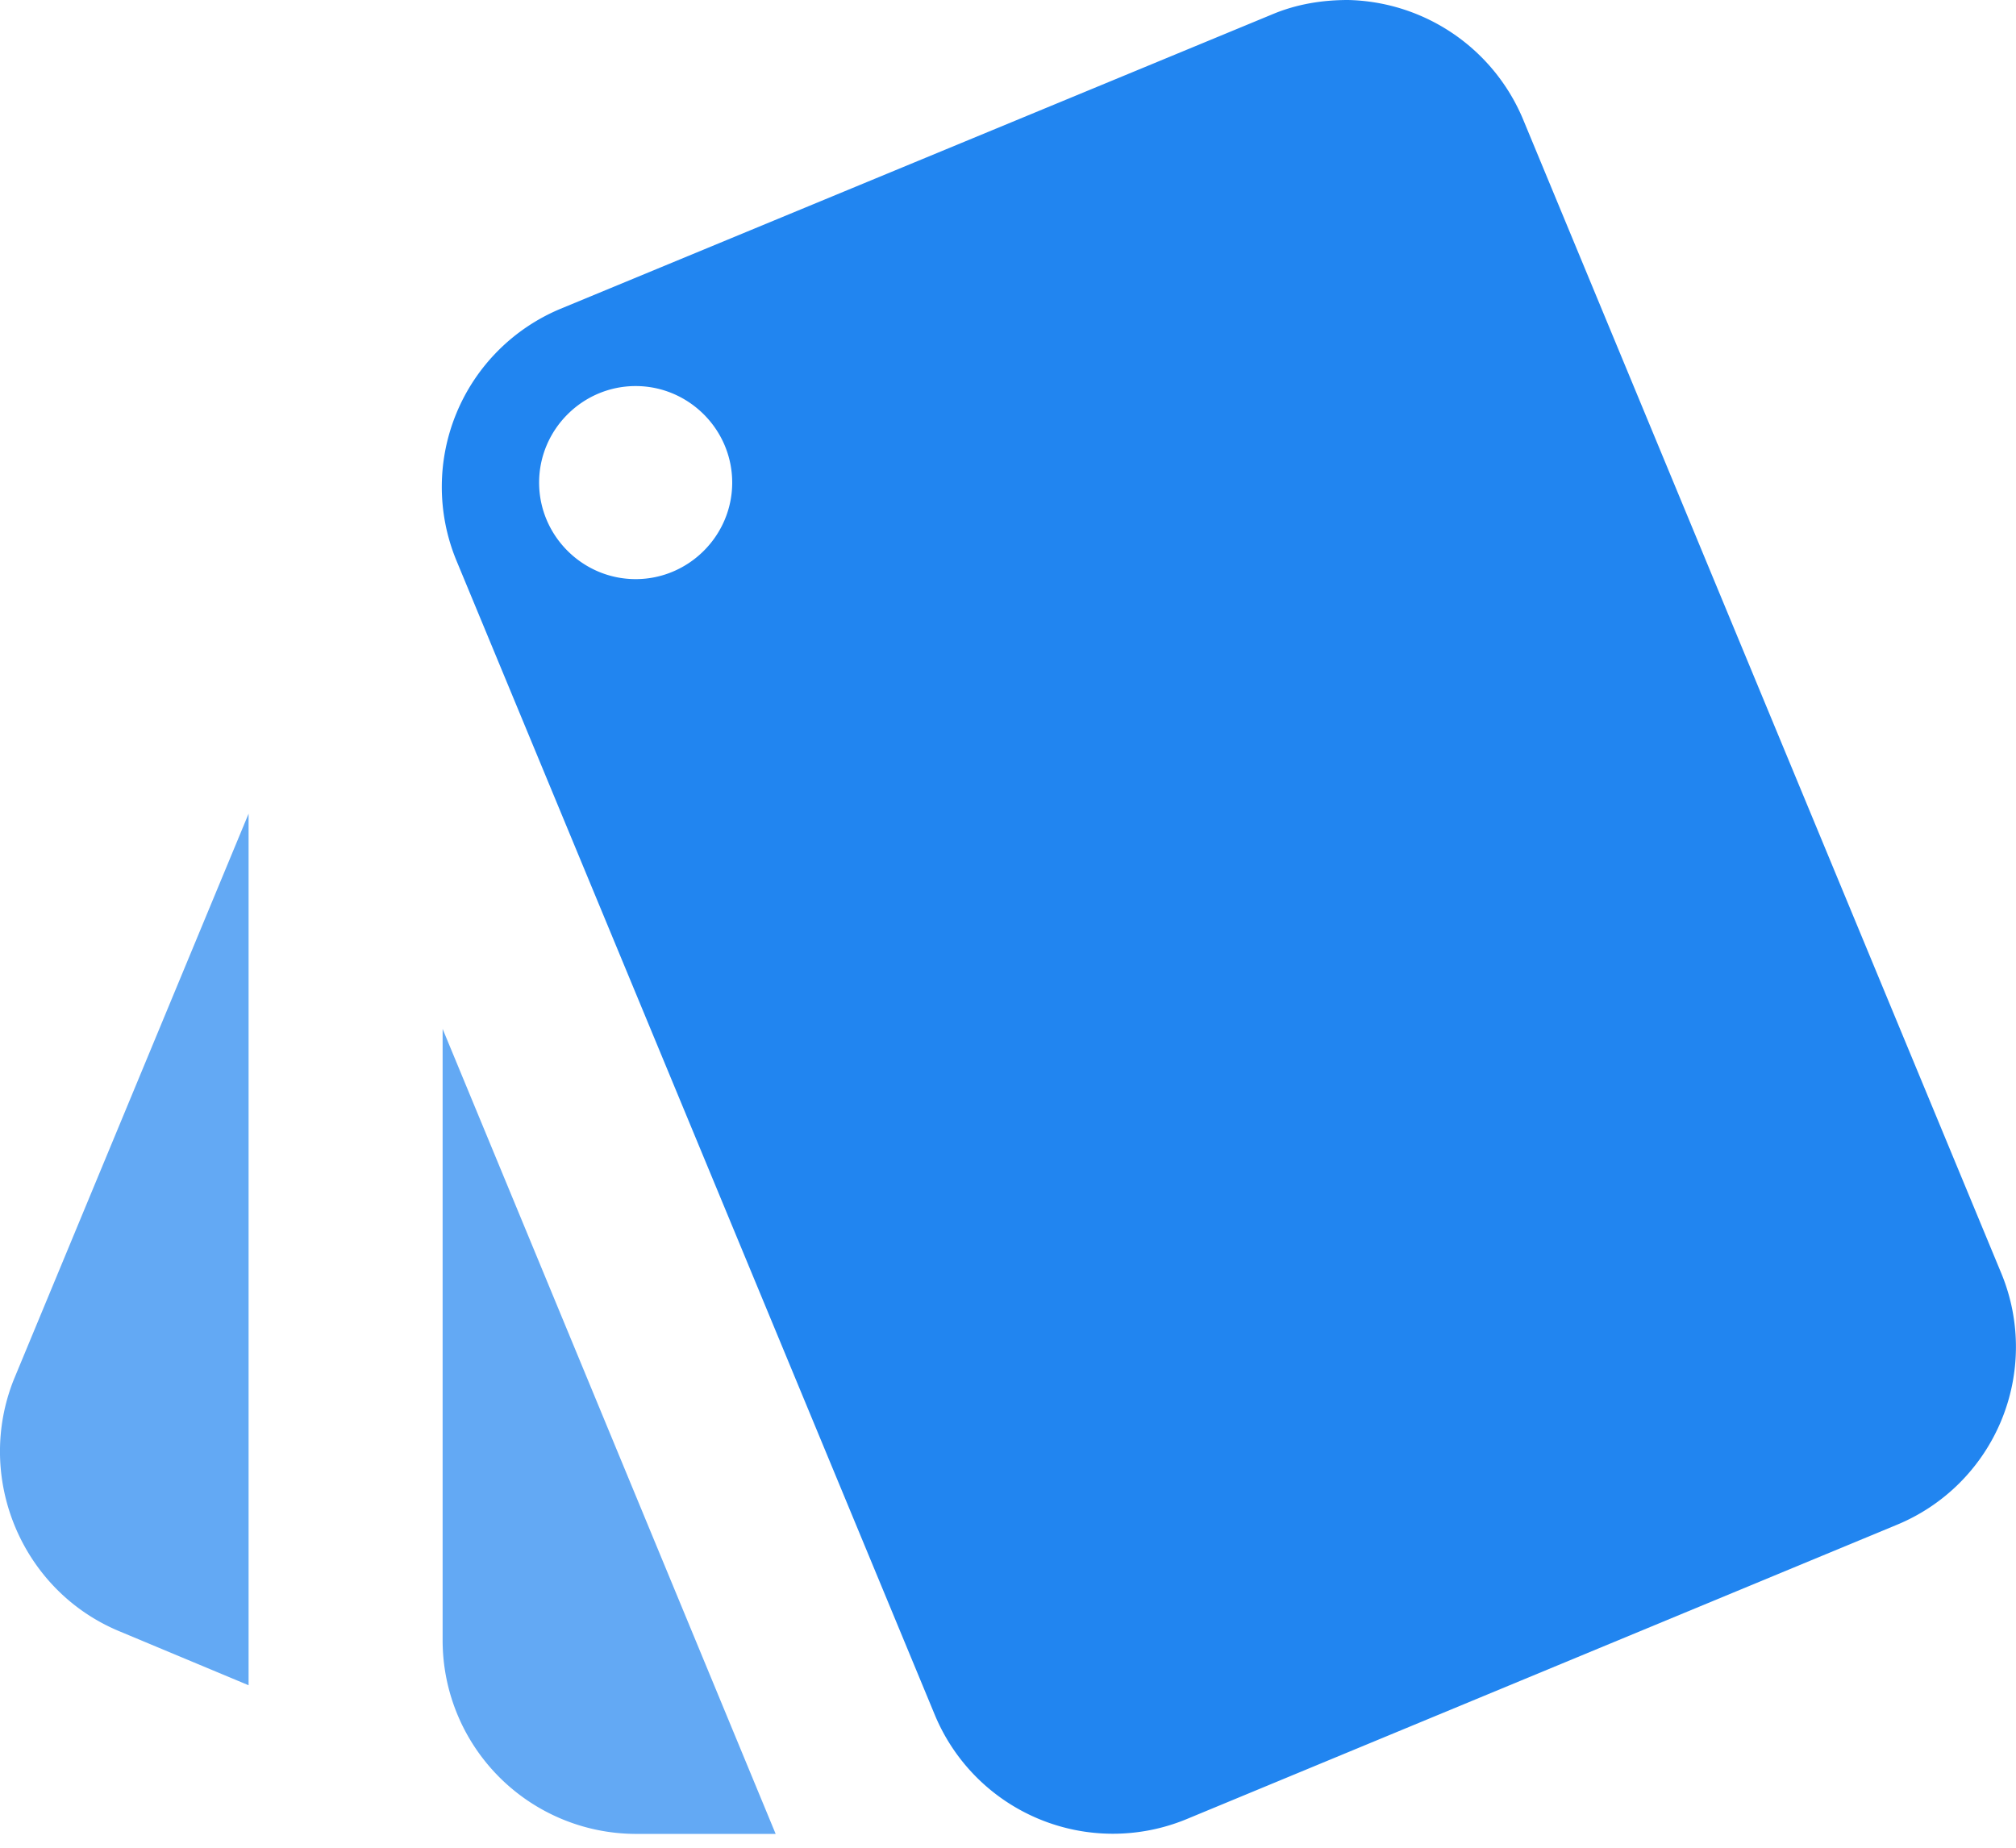 <svg width="36" height="33" xmlns="http://www.w3.org/2000/svg"><g fill="#2185F0"><path d="M2.129 29.133c-1.741-.724-2.586-2.741-1.88-4.5l4.19-10.101v15.566l-2.31-.965zm5.775.172V18.376l5.947 14.377h-2.5a3.458 3.458 0 01-3.447-3.448z" fill-opacity=".7"/><path d="M35.743 22.754a3.437 3.437 0 01-1.879 4.482l-12.687 5.258a3.444 3.444 0 01-4.482-1.862L8.145 9.998a3.446 3.446 0 011.862-4.482L22.71.26c.45-.191.915-.26 1.363-.26a3.47 3.47 0 013.12 2.12l8.55 20.634zM11.351 10.343c.948 0 1.724-.776 1.724-1.724s-.776-1.724-1.724-1.724-1.724.776-1.724 1.724.776 1.724 1.724 1.724z"/></g></svg>